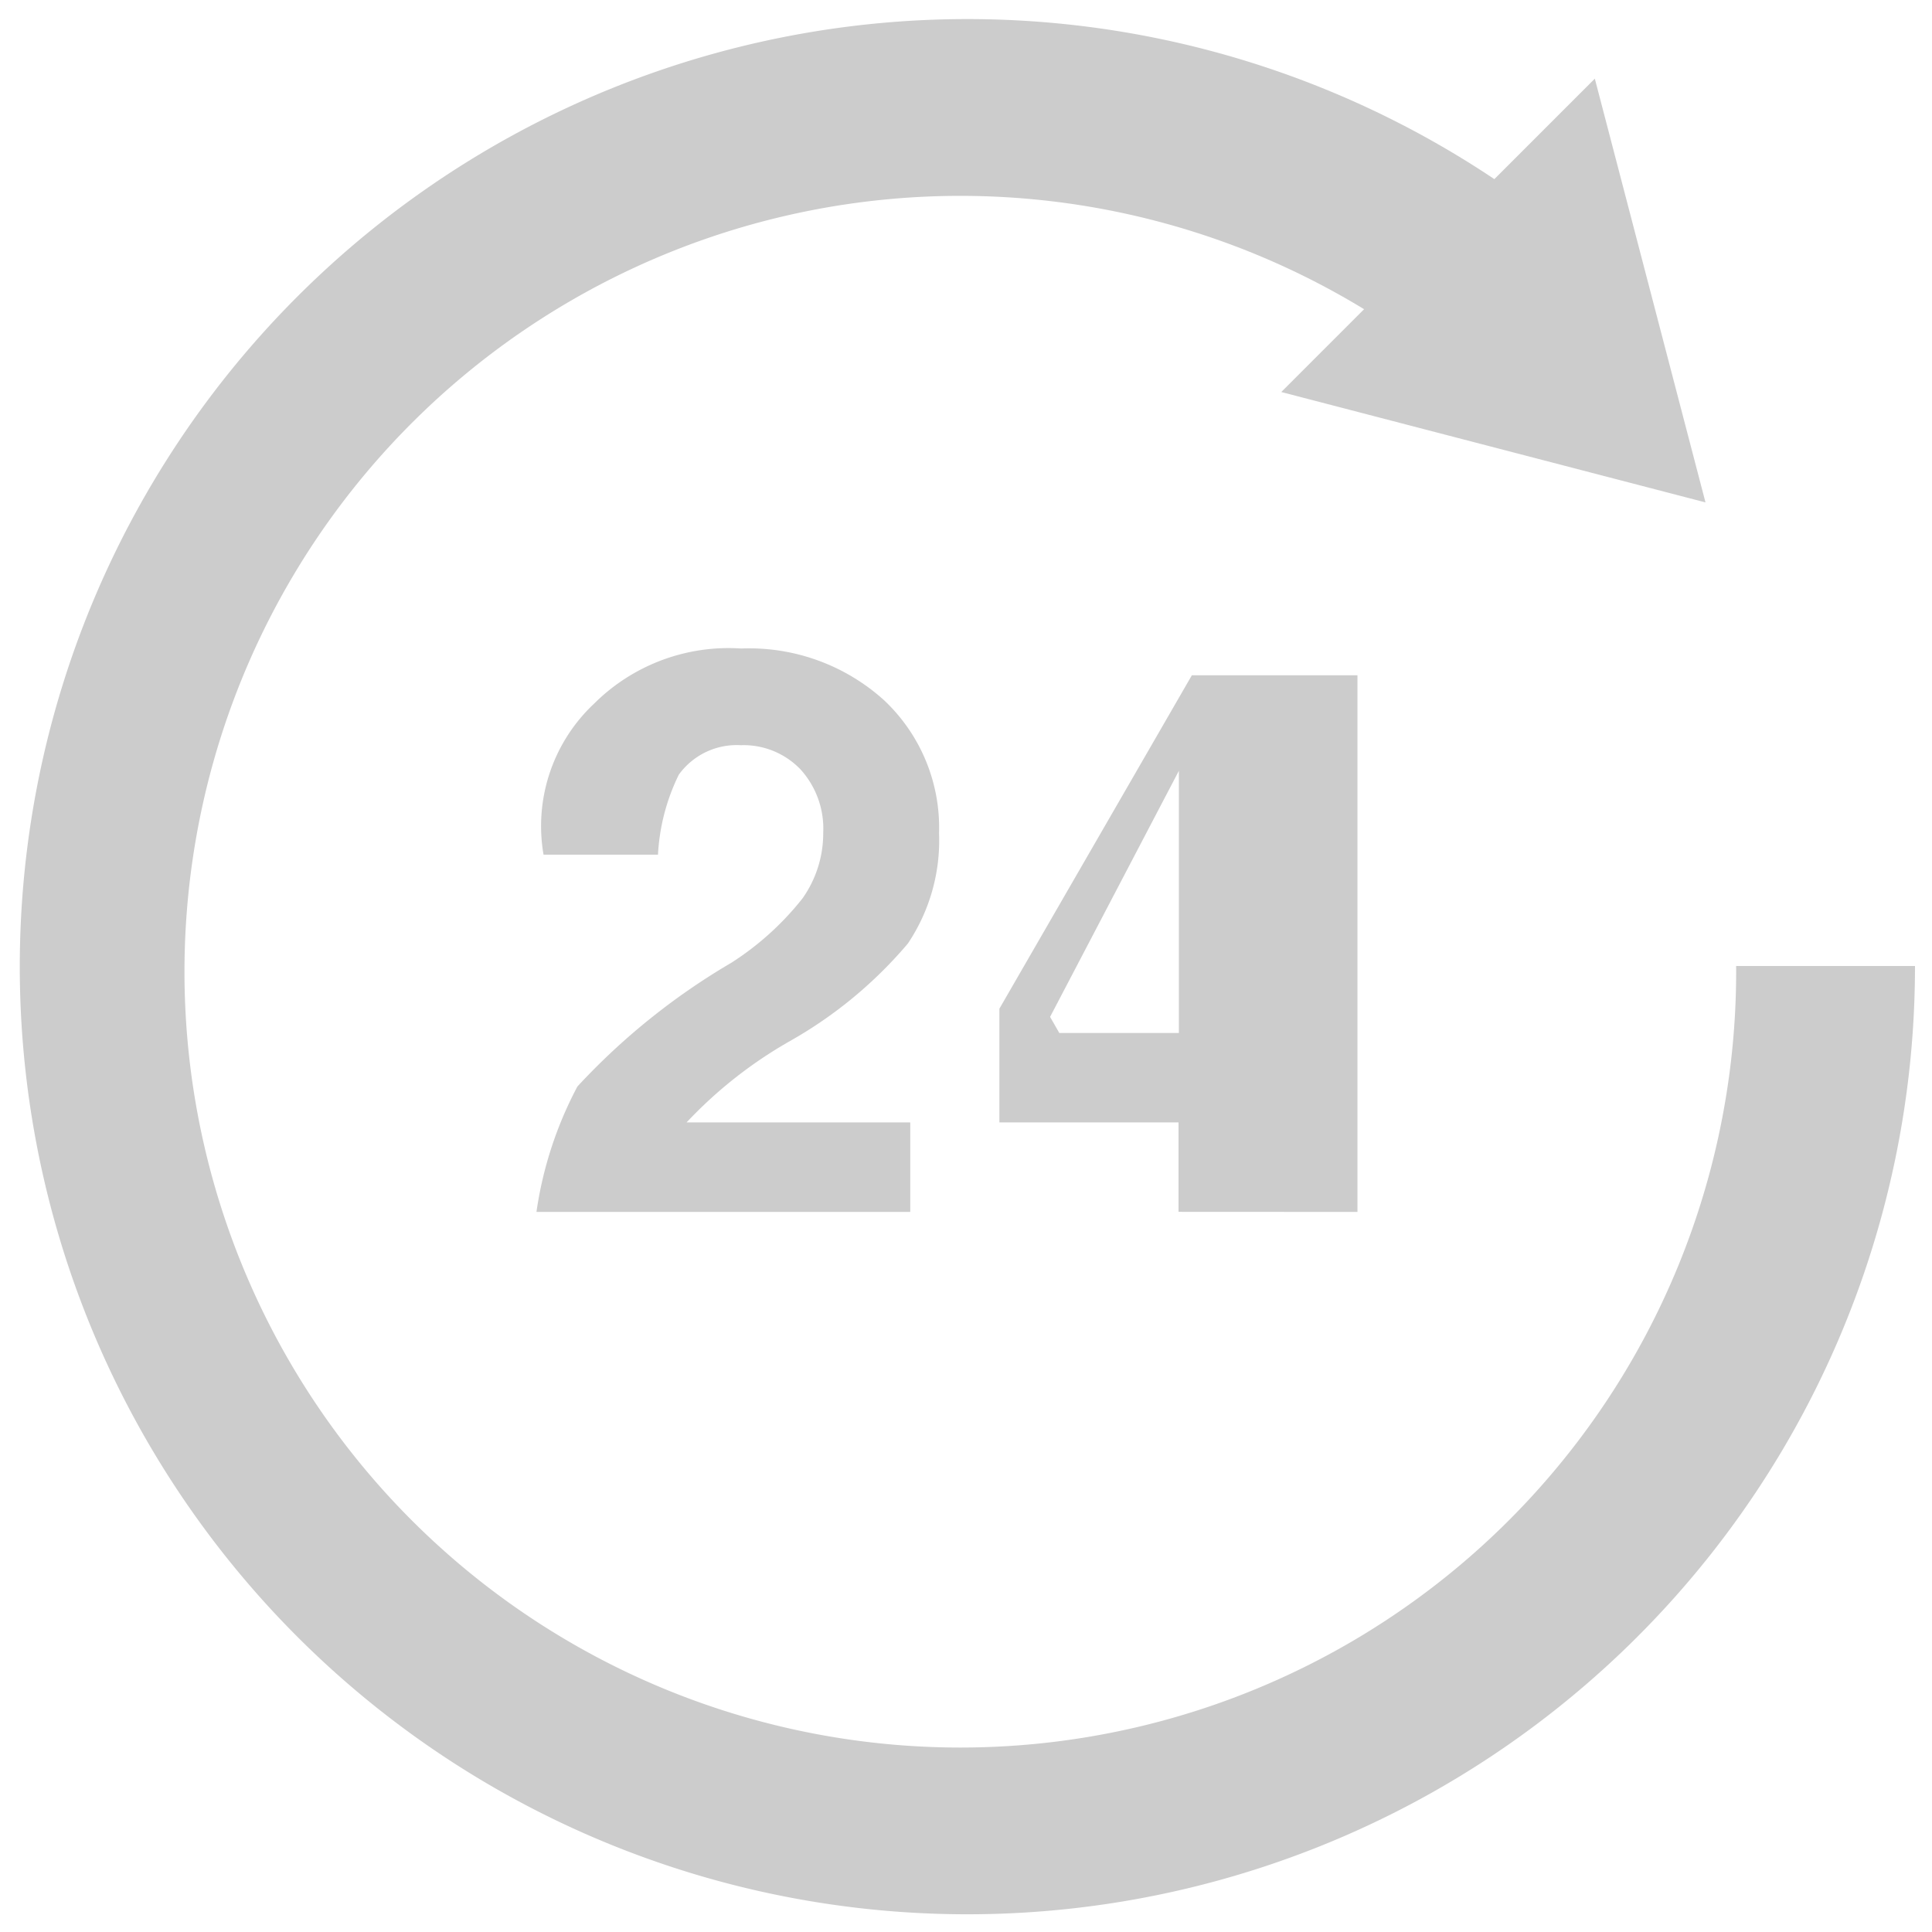 <svg xmlns="http://www.w3.org/2000/svg" width="21" height="21" viewBox="0 0 21 21"><g id="a3c4d3c8-e220-4581-bf39-063918f1486f" data-name="Aのコピー"><path d="M14.755,13.173V7.34h-1.8l-2.092,3.624V12.2H12.81v.972Zm-3.241-1.945-.1-.175,1.4-2.675v2.85Z" fill="#ccc"/><path d="M8.588,11.315a4.714,4.714,0,0,0,1.28-1.059,2.01,2.01,0,0,0,.339-1.2,1.9,1.9,0,0,0-.6-1.447,2.186,2.186,0,0,0-1.55-.56,2.07,2.07,0,0,0-1.6.6,1.824,1.824,0,0,0-.549,1.641H7.152a2.241,2.241,0,0,1,.226-.869A.776.776,0,0,1,8.051,8.1a.857.857,0,0,1,.651.264.957.957,0,0,1,.246.688,1.224,1.224,0,0,1-.225.713,3.136,3.136,0,0,1-.774.7A7.314,7.314,0,0,0,6.276,11.81a4.177,4.177,0,0,0-.445,1.363H9.894V12.2H7.463A4.773,4.773,0,0,1,8.588,11.315Z" fill="#ccc"/><path d="M18.871,10.5a8.433,8.433,0,1,1-4.044-7.139l-.9.9,4.611,1.2L17.335.855,16.243,1.947A10.3,10.3,0,1,0,20.815,10.5Z" fill="#ccc"/></g></svg>